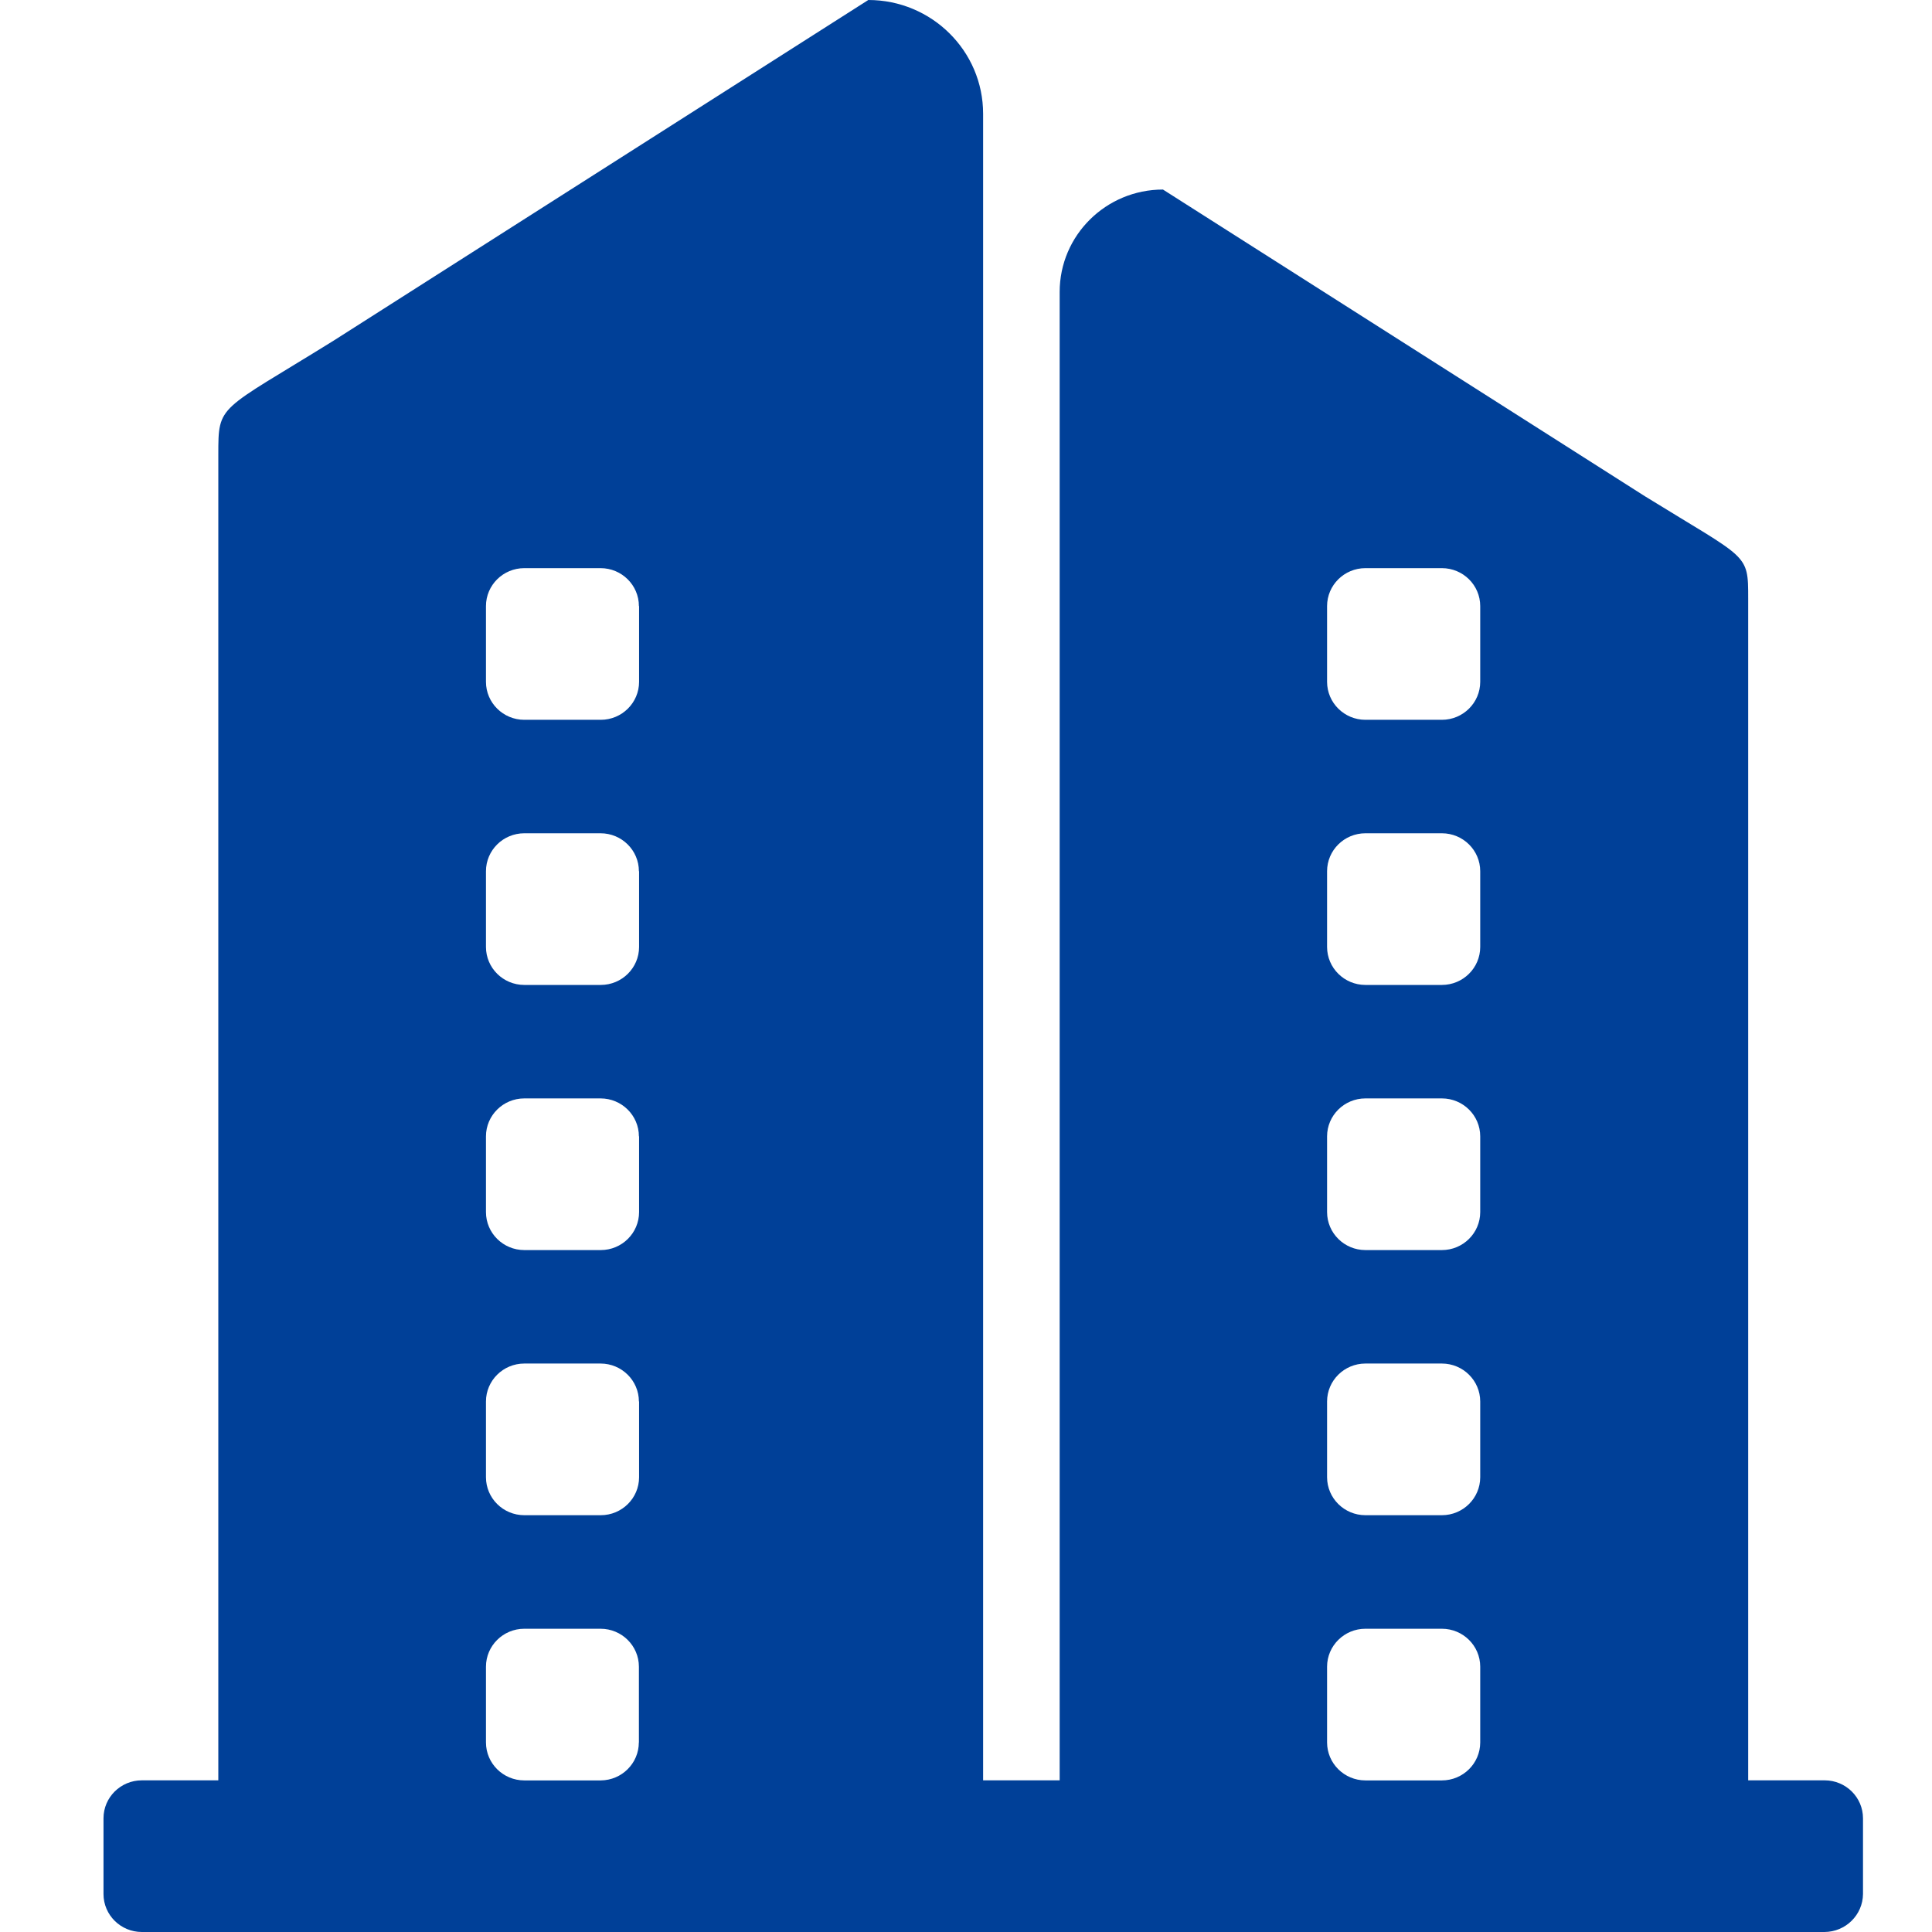 <?xml version="1.0" encoding="UTF-8"?>
<svg width="56px" height="56px" viewBox="0 0 56 56" version="1.1" xmlns="http://www.w3.org/2000/svg" xmlns:xlink="http://www.w3.org/1999/xlink">
    <title>编组 5备份 9</title>
    <g id="首页" stroke="none" stroke-width="1" fill="none" fill-rule="evenodd">
        <g id="编组-5备份-9">
            <rect id="矩形" x="0" y="0" width="56" height="56"></rect>
            <g id="jigou" transform="translate(3, 0)" fill="#004098" fill-rule="nonzero">
                <path d="M49.884,56 L1.11,56 C0.497,55.999 0.001,55.507 0,54.901 L0,52.703 C0.001,52.097 0.497,51.605 1.11,51.604 L3.328,51.604 L3.328,13.179 C3.328,11.7 3.328,11.947 6.657,9.882 L22.168,0 C24.005,0 25.496,1.477 25.496,3.297 L25.496,51.604 L27.715,51.604 L27.715,8.46 C27.716,6.822 29.056,5.495 30.709,5.494 L44.677,14.383 C47.672,16.234 47.672,16.016 47.672,17.349 L47.672,51.604 L49.89,51.604 C50.503,51.605 50.999,52.097 51,52.703 L51,54.901 C50.993,55.507 50.497,55.996 49.884,56 L49.884,56 Z M15.519,17.567 C15.518,16.96 15.021,16.469 14.409,16.468 L12.196,16.468 C11.583,16.469 11.087,16.96 11.086,17.567 L11.086,19.764 C11.087,20.371 11.583,20.863 12.196,20.864 L14.414,20.864 C15.027,20.863 15.523,20.371 15.524,19.764 L15.524,17.567 L15.519,17.567 Z M15.519,25.252 C15.518,24.645 15.021,24.154 14.409,24.153 L12.196,24.153 C11.583,24.154 11.087,24.645 11.086,25.252 L11.086,27.449 C11.087,28.056 11.583,28.548 12.196,28.549 L14.414,28.549 C15.027,28.548 15.523,28.056 15.524,27.449 L15.524,25.252 L15.519,25.252 Z M15.519,32.937 C15.518,32.331 15.021,31.839 14.409,31.838 L12.196,31.838 C11.583,31.839 11.087,32.331 11.086,32.937 L11.086,35.134 C11.087,35.741 11.583,36.233 12.196,36.234 L14.414,36.234 C15.027,36.233 15.523,35.741 15.524,35.134 L15.524,32.937 L15.519,32.937 Z M15.519,40.622 C15.518,40.016 15.021,39.524 14.409,39.523 L12.196,39.523 C11.583,39.524 11.087,40.016 11.086,40.622 L11.086,42.819 C11.087,43.426 11.583,43.918 12.196,43.919 L14.414,43.919 C15.027,43.918 15.523,43.426 15.524,42.819 L15.524,40.622 L15.519,40.622 Z M15.519,50.506 L15.519,48.309 C15.518,47.703 15.021,47.211 14.409,47.21 L12.196,47.21 C11.583,47.211 11.087,47.703 11.086,48.309 L11.086,50.506 C11.087,51.113 11.583,51.605 12.196,51.606 L14.414,51.606 C15.024,51.601 15.516,51.11 15.517,50.506 L15.519,50.506 Z M39.905,17.567 C39.904,16.96 39.407,16.469 38.795,16.468 L36.576,16.468 C35.964,16.469 35.467,16.96 35.466,17.567 L35.466,19.764 C35.467,20.371 35.964,20.863 36.576,20.864 L38.795,20.864 C39.407,20.863 39.904,20.371 39.905,19.764 L39.905,17.567 Z M39.905,25.252 C39.904,24.645 39.407,24.154 38.795,24.153 L36.576,24.153 C35.964,24.154 35.467,24.645 35.466,25.252 L35.466,27.449 C35.467,28.056 35.964,28.548 36.576,28.549 L38.795,28.549 C39.407,28.548 39.904,28.056 39.905,27.449 L39.905,25.252 Z M39.905,32.937 C39.904,32.331 39.407,31.839 38.795,31.838 L36.576,31.838 C35.964,31.839 35.467,32.331 35.466,32.937 L35.466,35.134 C35.467,35.741 35.964,36.233 36.576,36.234 L38.795,36.234 C39.407,36.233 39.904,35.741 39.905,35.134 L39.905,32.937 Z M39.905,40.622 C39.904,40.016 39.407,39.524 38.795,39.523 L36.576,39.523 C35.964,39.524 35.467,40.016 35.466,40.622 L35.466,42.819 C35.467,43.426 35.964,43.918 36.576,43.919 L38.795,43.919 C39.407,43.918 39.904,43.426 39.905,42.819 L39.905,40.622 Z M39.905,50.506 L39.905,48.309 C39.904,47.703 39.407,47.211 38.795,47.21 L36.576,47.21 C35.964,47.211 35.467,47.703 35.466,48.309 L35.466,50.506 C35.467,51.113 35.964,51.605 36.576,51.606 L38.795,51.606 C39.407,51.605 39.904,51.113 39.905,50.506 L39.905,50.506 Z" id="形状"></path>
            </g>
        </g>
    </g>
</svg>